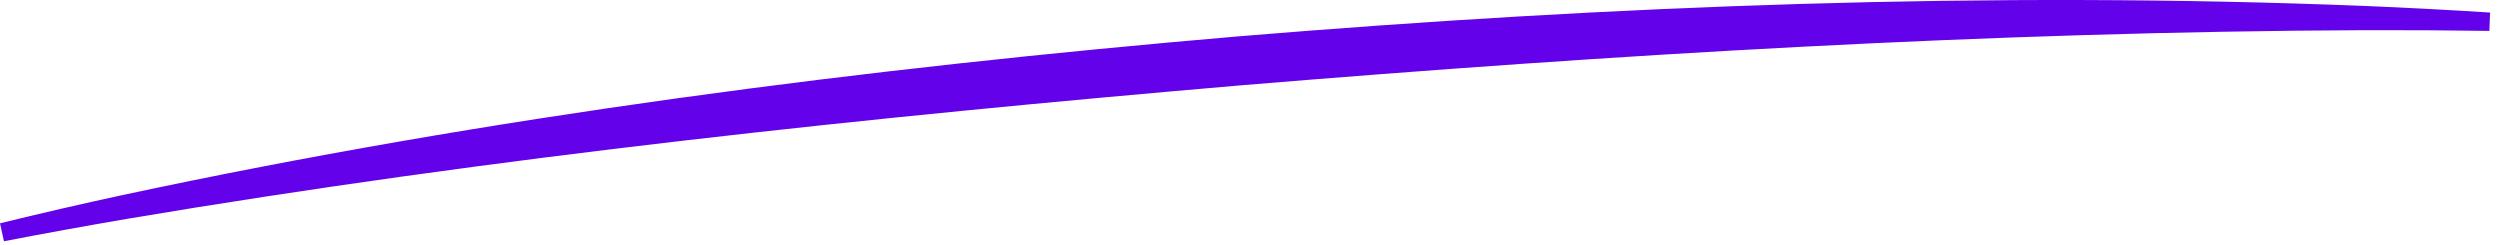 <svg width="102" height="10" viewBox="0 0 102 10" fill="none" xmlns="http://www.w3.org/2000/svg">
<path d="M0 9.111C0.054 9.355 0.107 9.599 0.161 9.843C1.804 9.525 3.479 9.222 5.172 8.931C20.246 6.391 35.457 4.78 50.683 3.477C65.914 2.217 81.189 1.296 96.477 1.231C98.173 1.227 99.889 1.236 101.566 1.261C101.576 1.011 101.585 0.761 101.595 0.512C99.917 0.404 98.197 0.314 96.496 0.243C81.165 -0.368 65.799 0.219 50.516 1.484C35.237 2.791 19.994 4.747 4.983 7.962C3.298 8.327 1.632 8.71 0 9.111Z" fill="#6401EB"/>
</svg>
